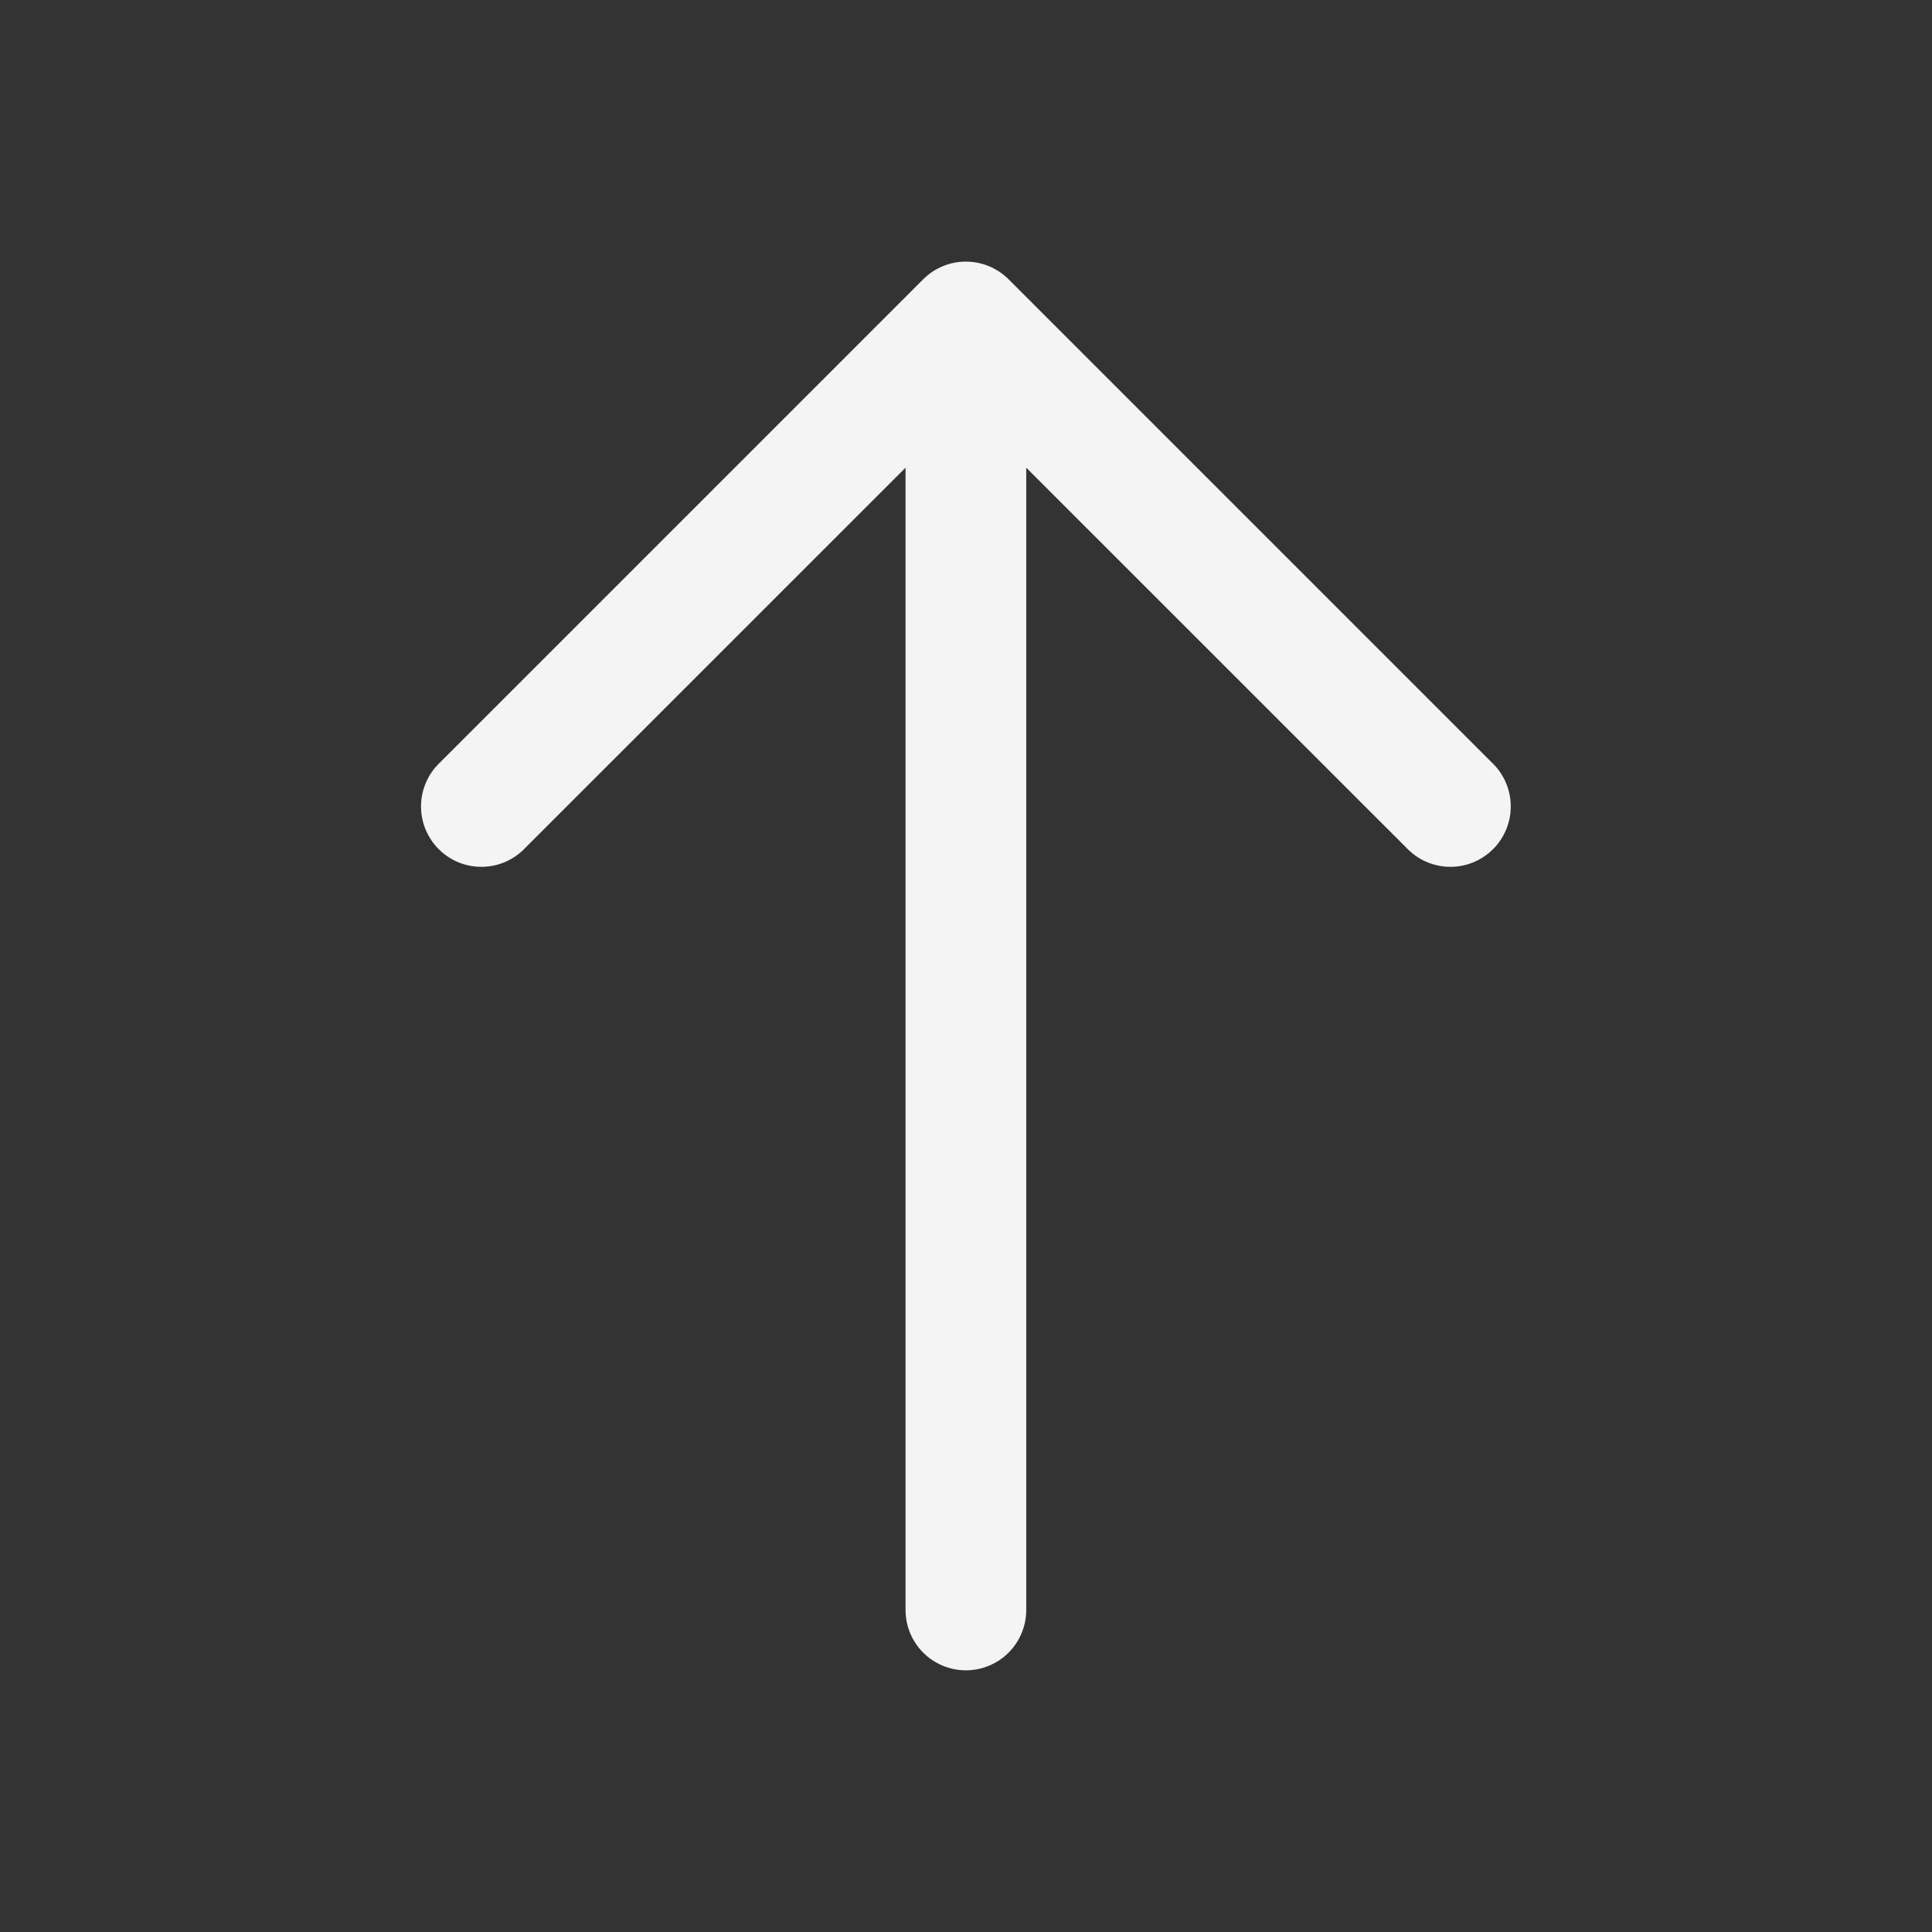 <svg width="27" height="27" viewBox="0 0 27 27" fill="none" xmlns="http://www.w3.org/2000/svg">
<rect x="0" y="0" width="27" height="27" fill="#333333" stroke="none"/>
<path fill-rule="evenodd" clip-rule="evenodd" d="M14.095 3.903C13.937 3.745 13.722 3.656 13.498 3.656C13.275 3.656 13.06 3.745 12.902 3.903L6.152 10.653C6.069 10.73 6.003 10.823 5.957 10.927C5.911 11.03 5.886 11.142 5.884 11.255C5.882 11.369 5.903 11.481 5.945 11.586C5.988 11.691 6.051 11.787 6.131 11.867C6.211 11.947 6.306 12.01 6.411 12.053C6.516 12.095 6.629 12.116 6.742 12.114C6.856 12.112 6.967 12.087 7.071 12.041C7.174 11.995 7.267 11.928 7.345 11.845L12.655 6.536L12.655 22.499C12.655 22.723 12.744 22.938 12.902 23.096C13.06 23.254 13.275 23.343 13.498 23.343C13.722 23.343 13.937 23.254 14.095 23.096C14.253 22.938 14.342 22.723 14.342 22.499L14.342 6.536L19.652 11.845C19.73 11.928 19.823 11.995 19.926 12.041C20.03 12.087 20.141 12.112 20.255 12.114C20.368 12.116 20.48 12.095 20.585 12.053C20.691 12.01 20.786 11.947 20.866 11.867C20.946 11.787 21.009 11.691 21.052 11.586C21.094 11.481 21.115 11.369 21.113 11.255C21.111 11.142 21.086 11.03 21.04 10.927C20.994 10.823 20.928 10.73 20.845 10.653L14.095 3.903Z" fill="#F4F4F4"/>
</svg>
